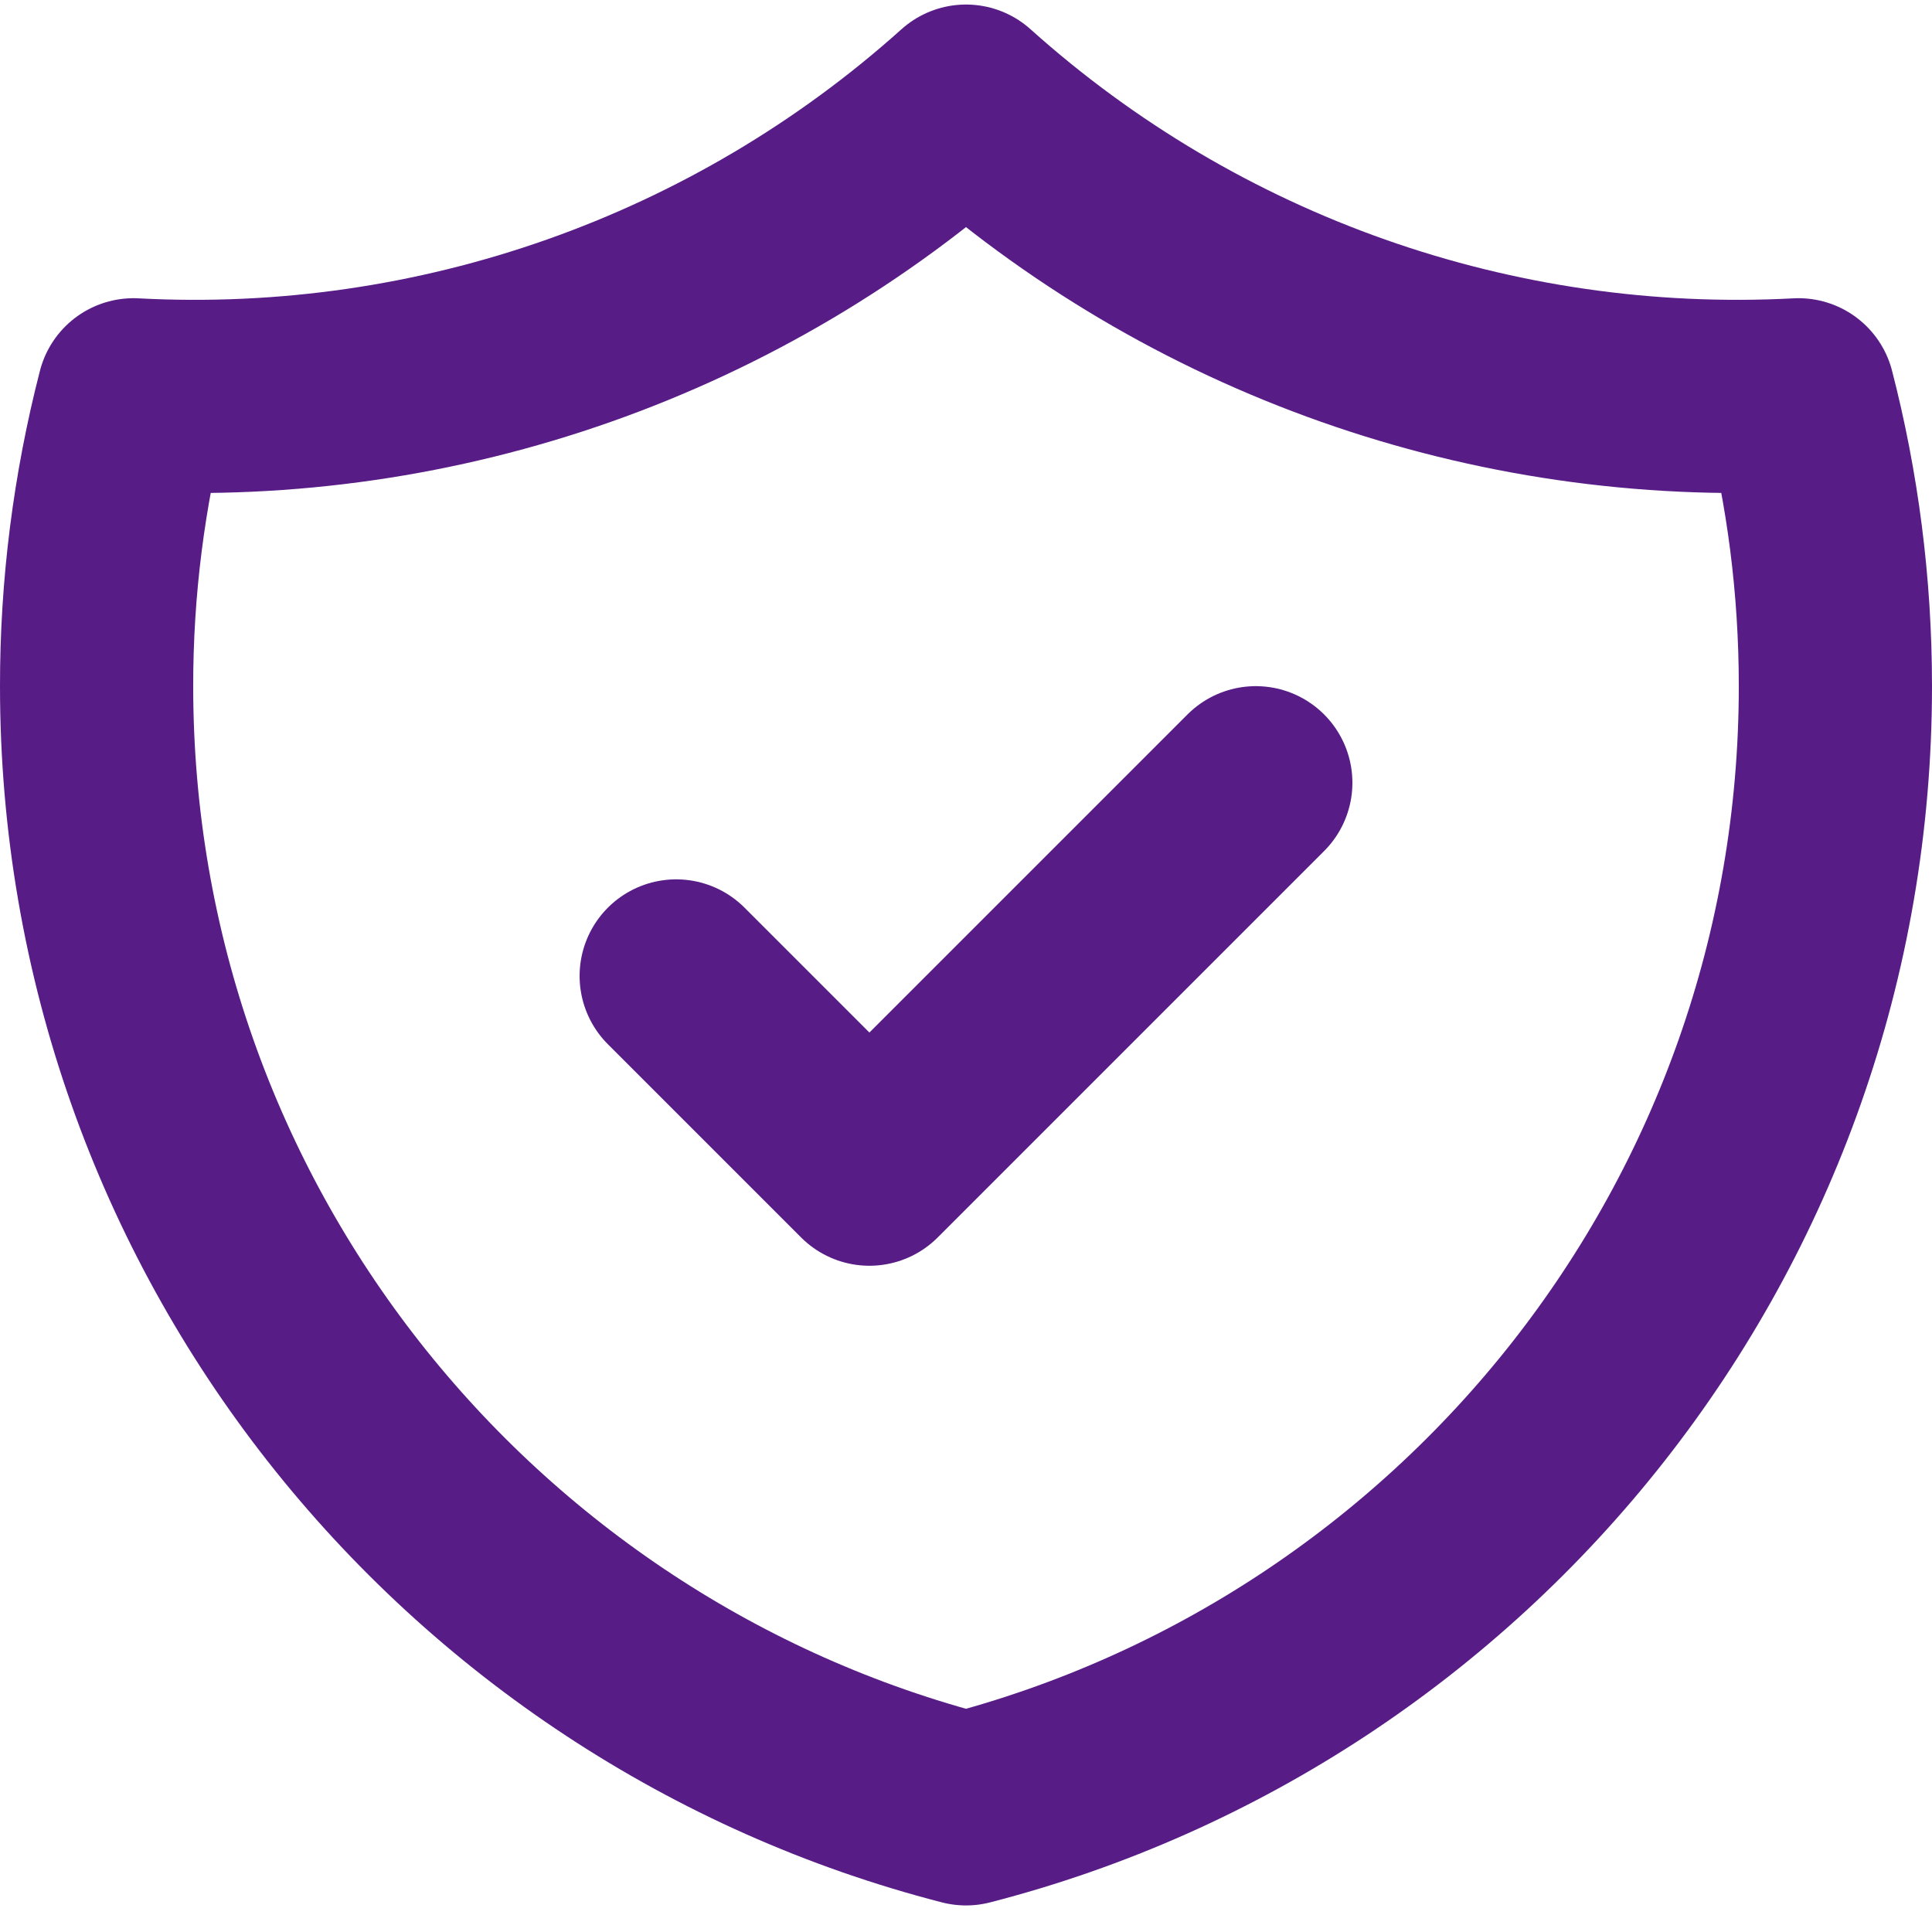 <svg width="20" height="20" viewBox="0 0 20 20" fill="none" xmlns="http://www.w3.org/2000/svg">
<path d="M7 10.103L9 12.103L13 8.103M18.618 4.087C15.456 4.255 12.357 3.162 10 1.047C7.643 3.162 4.544 4.255 1.382 4.087C1.128 5.072 0.999 6.086 1 7.103C1 12.694 4.824 17.393 10 18.725C15.176 17.393 19 12.695 19 7.103C19 6.061 18.867 5.051 18.618 4.087Z" stroke="#581C87" stroke-width="2" stroke-linecap="round" stroke-linejoin="round"/>
</svg>
